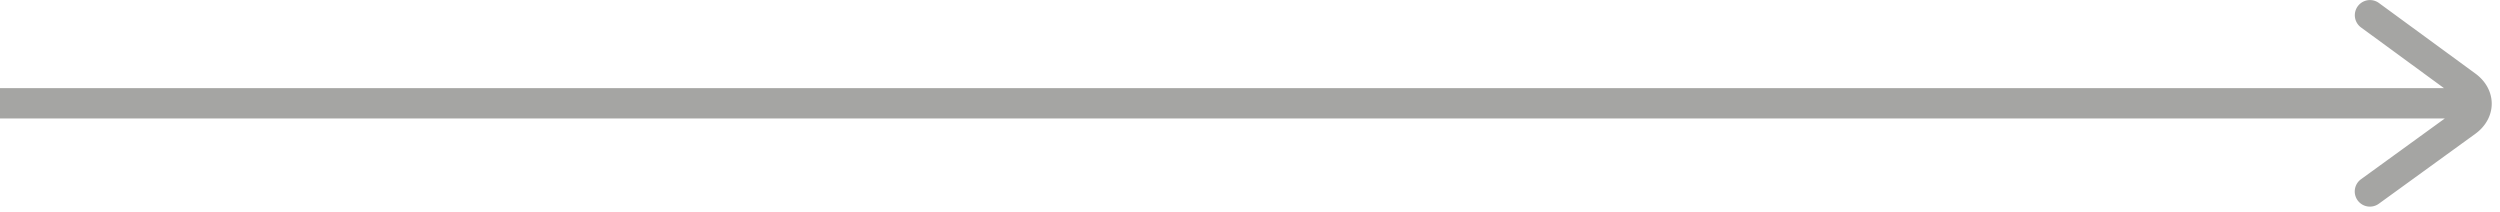 <svg width="165" height="14" viewBox="0 0 165 14" xmlns="http://www.w3.org/2000/svg">
    <path d="m157.003.193 6.378 4.667c.684.5 1.075 1.225 1.073 1.988-.001.763-.396 1.486-1.082 1.983L157 13.448a1.002 1.002 0 0 1-1.396-.223.999.999 0 0 1 .223-1.396l5.533-4.011H0v-2h161.304l-5.482-4.011a1 1 0 0 1 1.181-1.614z" fill="#A5A5A3" fill-rule="nonzero"/>
</svg>
